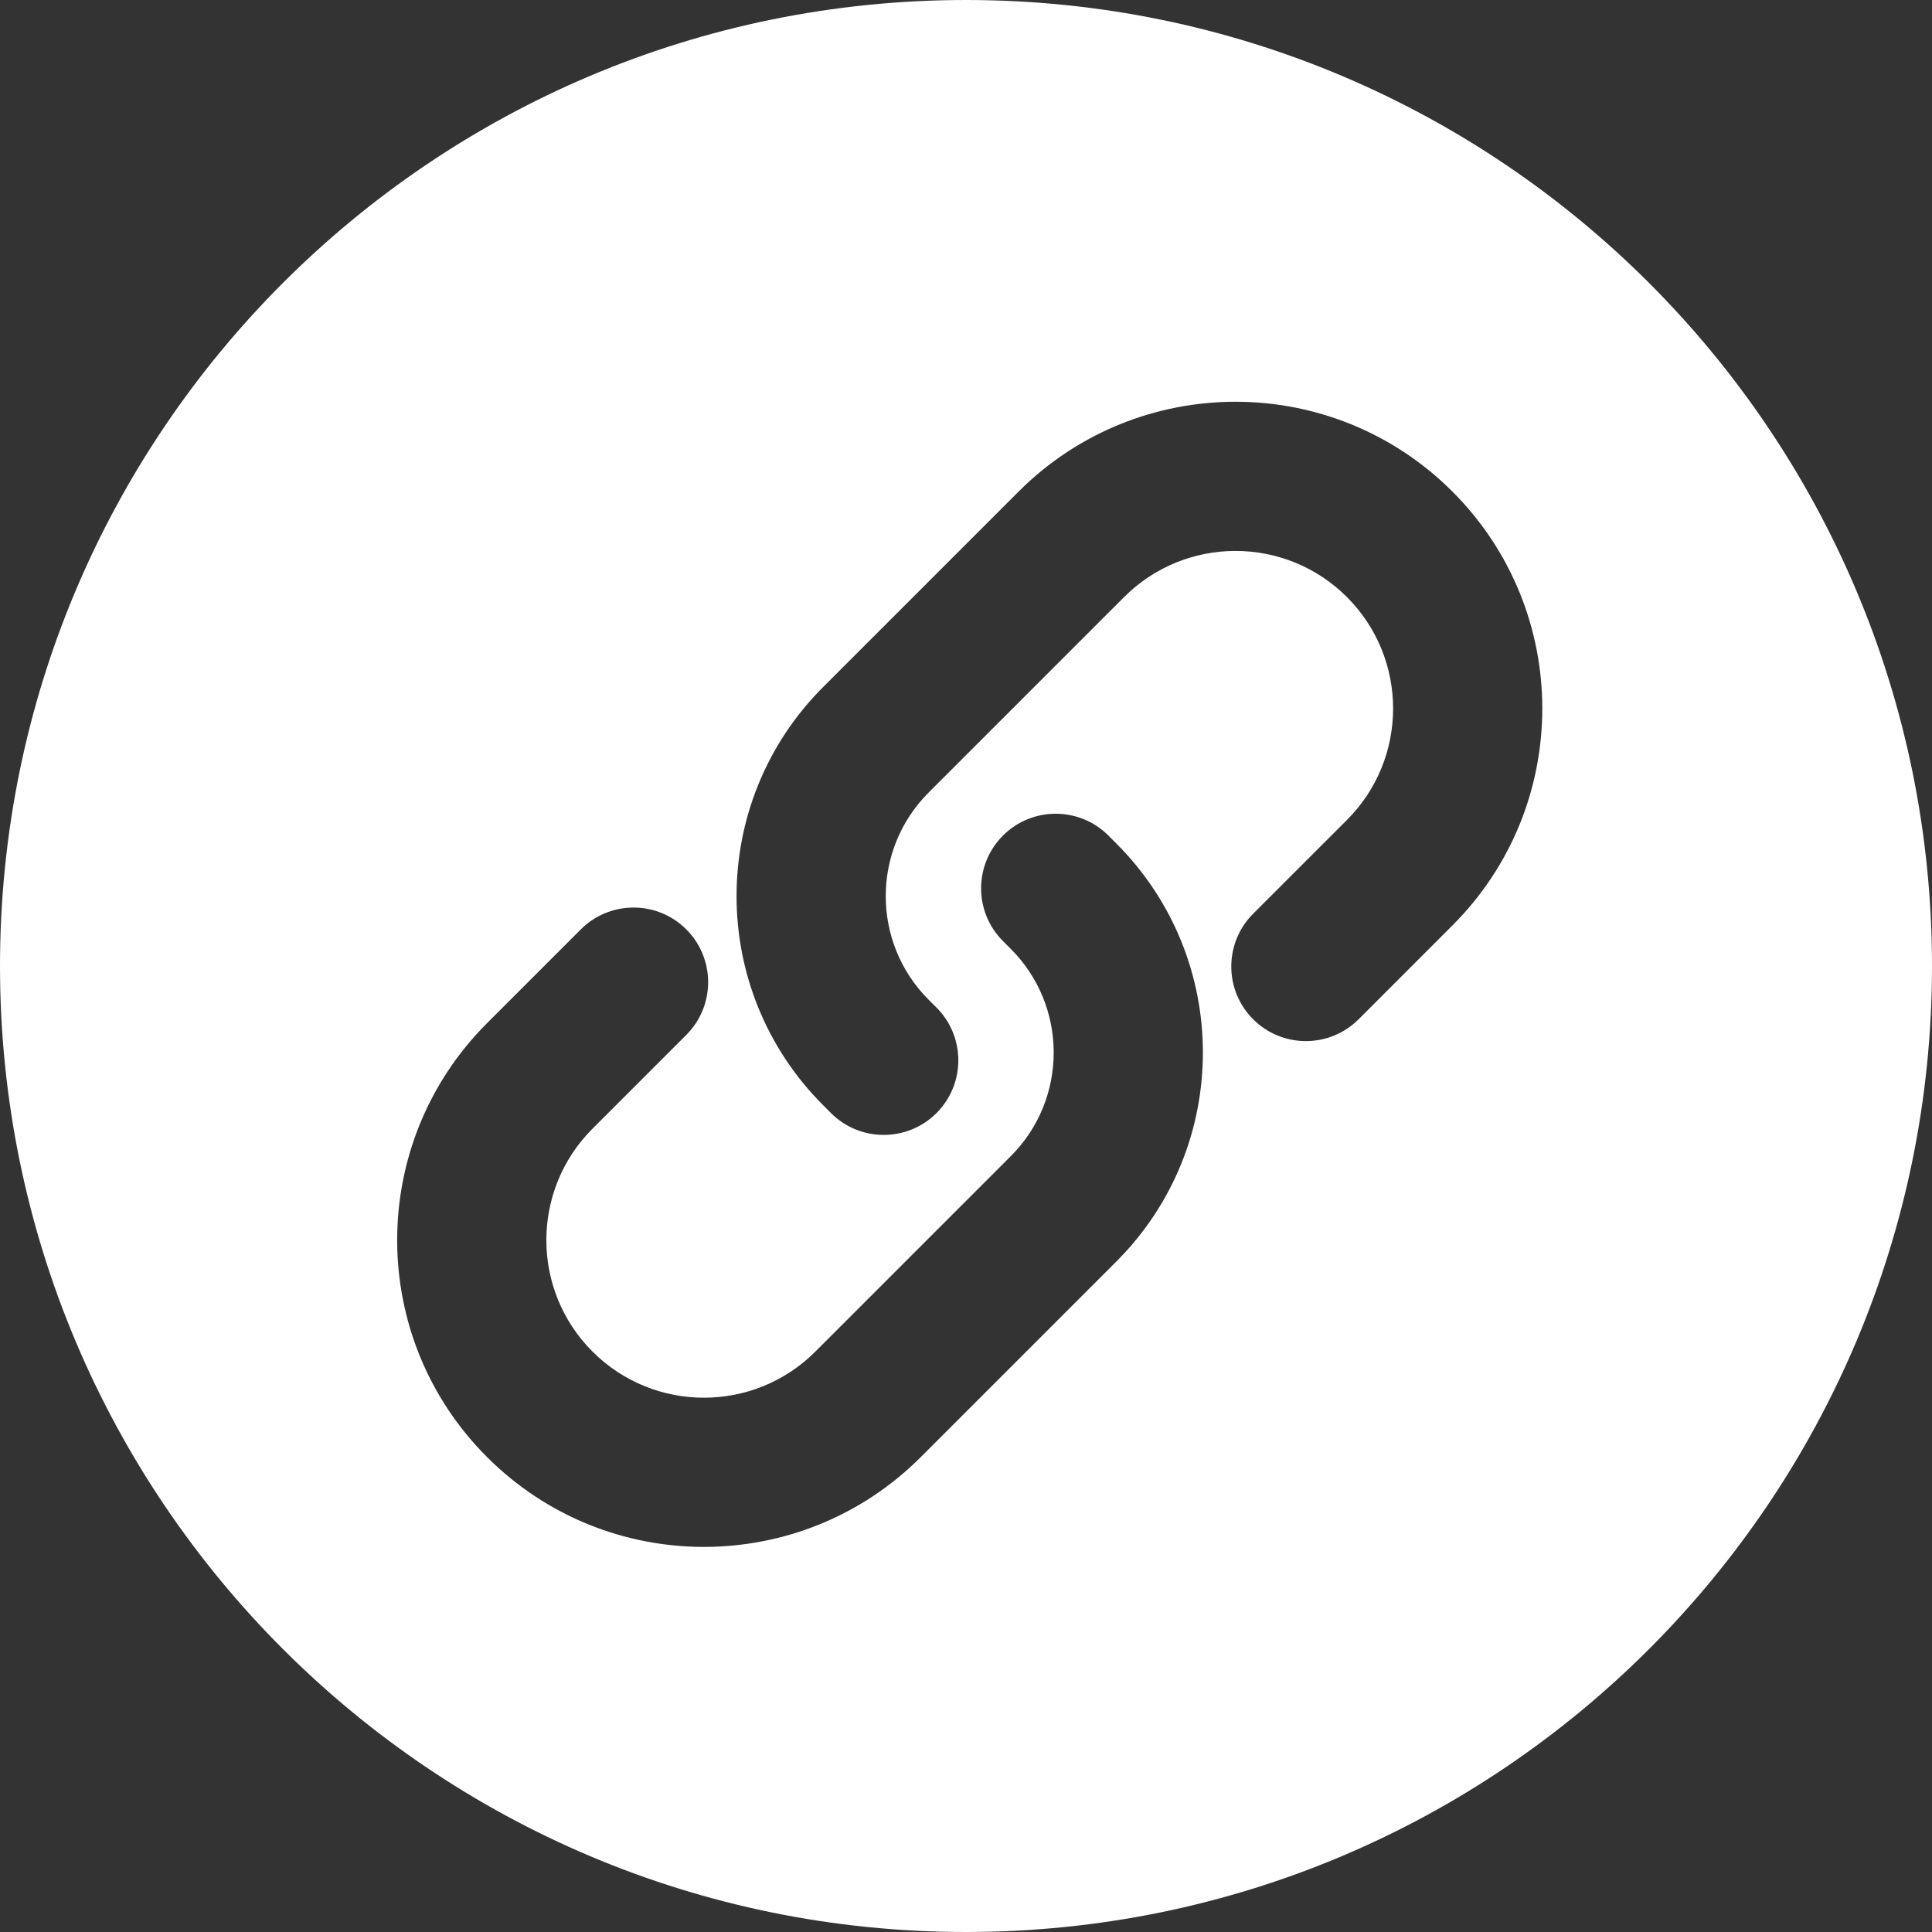 <svg width="56" height="56" viewBox="0 0 56 56" fill="none" xmlns="http://www.w3.org/2000/svg">
<rect x="0" y="0" width="56" height="56" fill="#333333" stroke="none"/>
<path d="M28 0C43.464 0 56 12.536 56 28C56 43.464 43.464 56 28 56C12.536 56 0 43.464 0 28C0 12.536 12.536 0 28 0ZM32.129 24.22C31.285 23.376 29.916 23.375 29.071 24.22C28.227 25.064 28.227 26.433 29.071 27.277L29.298 27.504C30.956 29.163 30.957 31.852 29.299 33.511L23.634 39.176C21.85 40.959 18.958 40.959 17.174 39.176C15.39 37.392 15.39 34.5 17.174 32.716L19.893 29.997L19.97 29.916C20.736 29.067 20.71 27.756 19.893 26.939C19.075 26.121 17.765 26.096 16.916 26.862L16.835 26.939L14.116 29.658C10.644 33.131 10.644 38.761 14.116 42.233C17.589 45.706 23.219 45.706 26.691 42.233L32.356 36.568C35.704 33.221 35.703 27.794 32.355 24.446L32.129 24.22ZM42.1 14.249C38.627 10.777 32.997 10.777 29.524 14.249L23.859 19.914C20.512 23.262 20.513 28.689 23.86 32.036L24.086 32.263C24.93 33.107 26.3 33.107 27.145 32.263C27.989 31.418 27.988 30.049 27.145 29.205L26.918 28.979C25.259 27.32 25.259 24.63 26.917 22.972L32.582 17.307C34.366 15.523 37.258 15.523 39.042 17.307C40.826 19.09 40.826 21.983 39.042 23.767L36.323 26.485L36.246 26.566C35.479 27.415 35.505 28.726 36.323 29.544C37.141 30.361 38.451 30.387 39.3 29.62L39.381 29.544L42.1 26.824C45.572 23.352 45.572 17.722 42.1 14.249Z" fill="white"/>
</svg>
